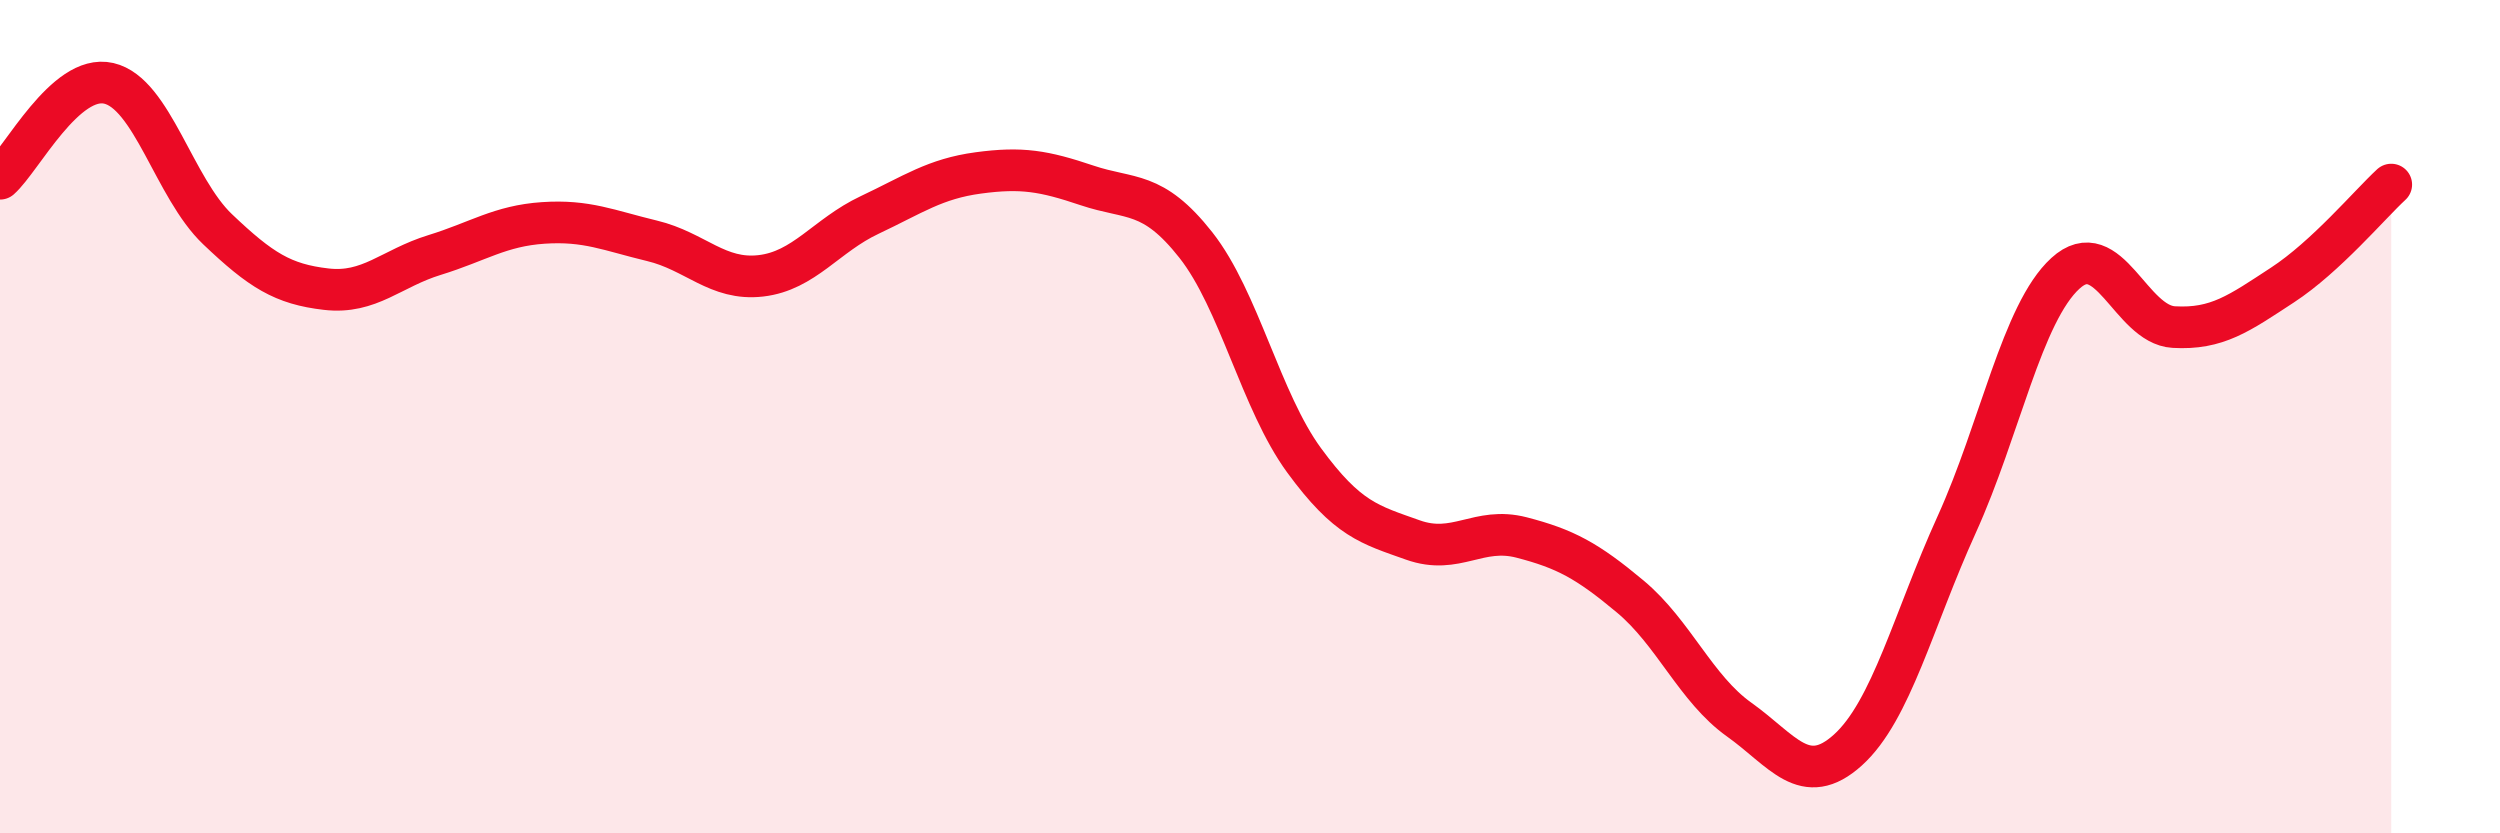 
    <svg width="60" height="20" viewBox="0 0 60 20" xmlns="http://www.w3.org/2000/svg">
      <path
        d="M 0,4.29 C 0.52,3.83 1.57,1.76 2.61,2 C 3.65,2.24 4.18,4.51 5.22,5.5 C 6.26,6.49 6.79,6.82 7.83,6.94 C 8.87,7.06 9.39,6.44 10.43,6.12 C 11.47,5.8 12,5.42 13.04,5.35 C 14.08,5.28 14.61,5.53 15.65,5.78 C 16.69,6.03 17.22,6.74 18.26,6.62 C 19.3,6.5 19.83,5.65 20.87,5.16 C 21.91,4.67 22.44,4.29 23.48,4.15 C 24.52,4.01 25.05,4.1 26.09,4.45 C 27.13,4.8 27.66,4.56 28.7,5.88 C 29.74,7.2 30.26,9.63 31.3,11.05 C 32.34,12.47 32.87,12.59 33.91,12.96 C 34.95,13.33 35.48,12.63 36.52,12.9 C 37.56,13.17 38.09,13.45 39.13,14.32 C 40.17,15.19 40.7,16.53 41.74,17.27 C 42.78,18.01 43.31,18.94 44.35,18 C 45.39,17.06 45.92,14.88 46.96,12.59 C 48,10.3 48.53,7.51 49.57,6.56 C 50.61,5.61 51.13,7.79 52.17,7.85 C 53.21,7.91 53.74,7.52 54.78,6.84 C 55.82,6.16 56.87,4.91 57.39,4.43L57.39 20L0 20Z"
        fill="#EB0A25"
        opacity="0.1"
        stroke-linecap="round"
        stroke-linejoin="round"
      />
      <path
        d="M 0,4.29 C 0.52,3.83 1.57,1.76 2.61,2 C 3.65,2.24 4.18,4.51 5.22,5.5 C 6.26,6.49 6.79,6.82 7.83,6.94 C 8.87,7.06 9.39,6.44 10.43,6.12 C 11.47,5.8 12,5.42 13.04,5.35 C 14.08,5.28 14.61,5.53 15.65,5.78 C 16.69,6.03 17.22,6.74 18.26,6.62 C 19.3,6.5 19.83,5.65 20.87,5.16 C 21.91,4.67 22.44,4.29 23.48,4.15 C 24.52,4.01 25.05,4.1 26.09,4.45 C 27.13,4.8 27.66,4.56 28.7,5.88 C 29.74,7.2 30.26,9.63 31.3,11.05 C 32.34,12.47 32.87,12.59 33.91,12.96 C 34.95,13.33 35.48,12.63 36.52,12.9 C 37.56,13.17 38.09,13.45 39.13,14.32 C 40.17,15.19 40.7,16.53 41.74,17.27 C 42.78,18.01 43.31,18.94 44.35,18 C 45.39,17.06 45.92,14.88 46.96,12.59 C 48,10.3 48.53,7.51 49.57,6.56 C 50.61,5.61 51.13,7.79 52.17,7.85 C 53.21,7.91 53.74,7.52 54.78,6.84 C 55.82,6.16 56.87,4.91 57.39,4.43"
        stroke="#EB0A25"
        stroke-width="1"
        fill="none"
        stroke-linecap="round"
        stroke-linejoin="round"
      />
    </svg>
  